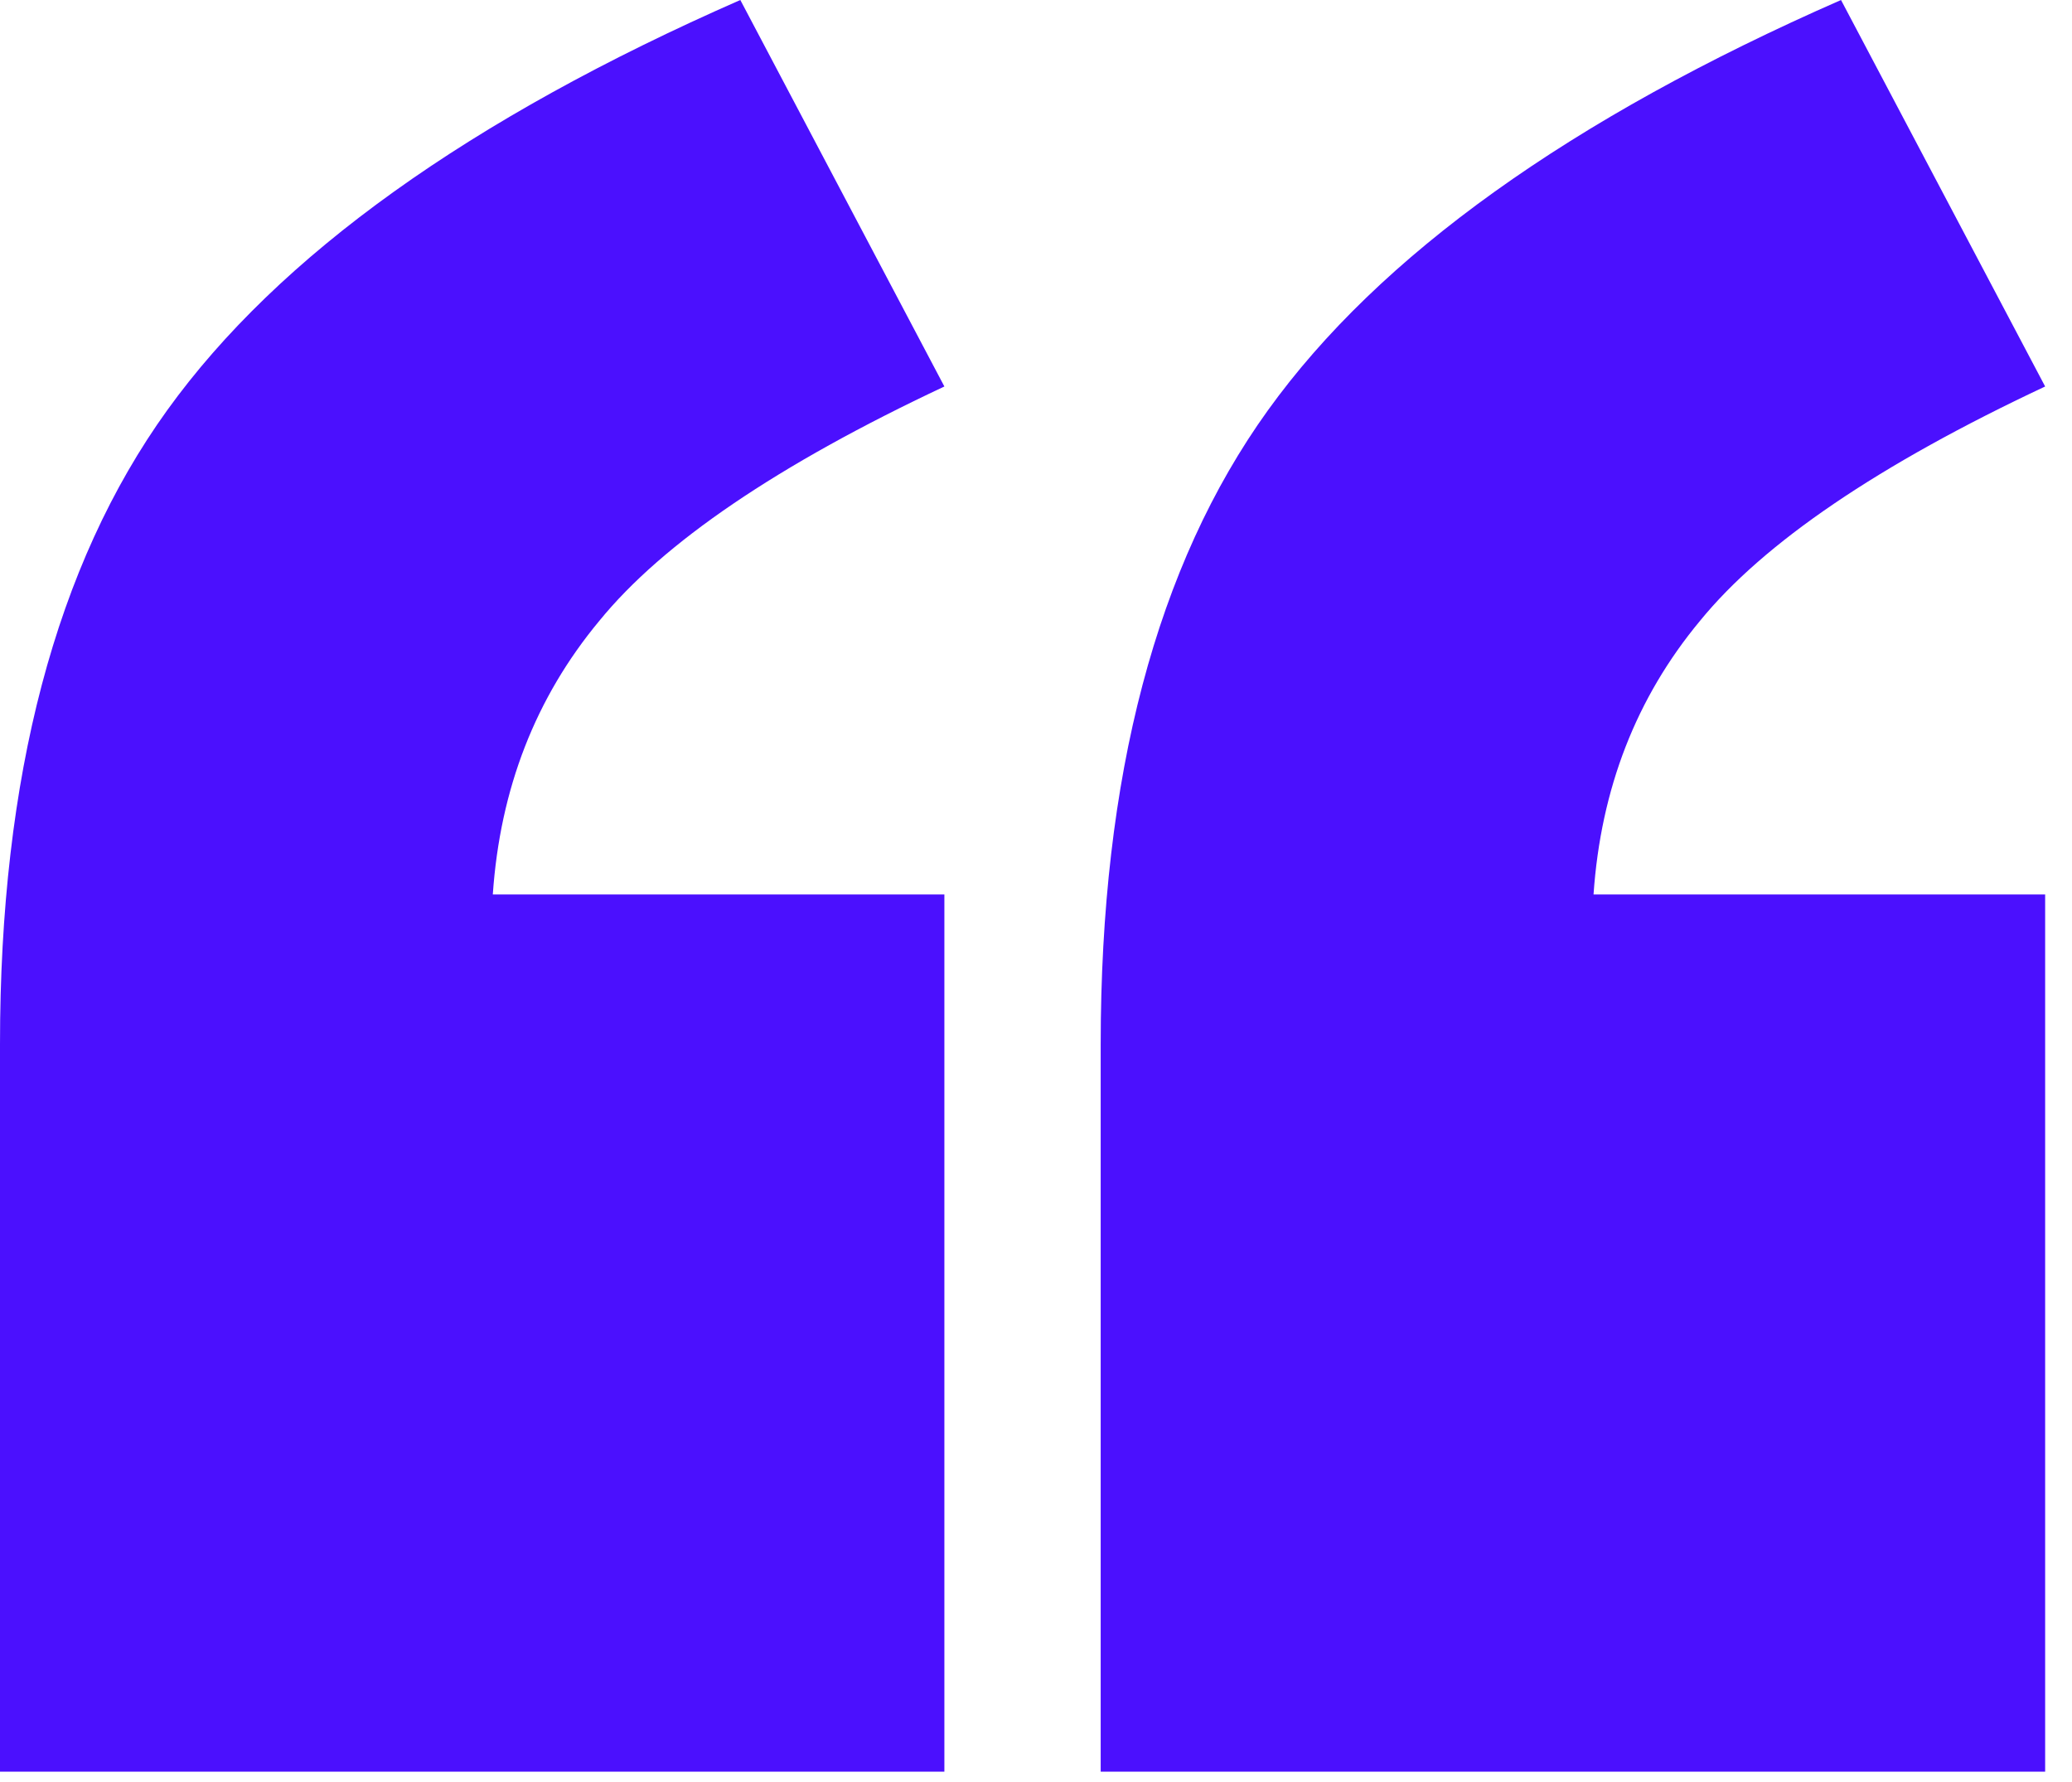 <svg width="50" height="43" viewBox="0 0 50 43" fill="none" xmlns="http://www.w3.org/2000/svg">
<g clip-path="url(#clip0_20_2273)">
<path d="M22.789 42.75H0V25.2C0 18.737 1.344 13.638 4.034 9.9C6.723 6.165 11.333 2.864 17.865 0L22.789 9.326C18.773 11.212 15.996 13.097 14.46 14.984C12.923 16.834 12.067 19.034 11.892 21.584H22.789V42.75ZM49.35 42.75H26.561V25.2C26.561 18.738 27.907 13.638 30.596 9.901C33.284 6.165 37.896 2.864 44.426 0L49.352 9.326C45.335 11.212 42.558 13.097 41.021 14.984C39.484 16.834 38.629 19.034 38.454 21.584H49.352V42.75H49.35Z" fill="#4B10FE"/>
</g>
<defs>
<clipPath id="clip0_20_2273">
<rect width="49.5" height="42.75" fill="white"/>
</clipPath>
</defs>
</svg>
